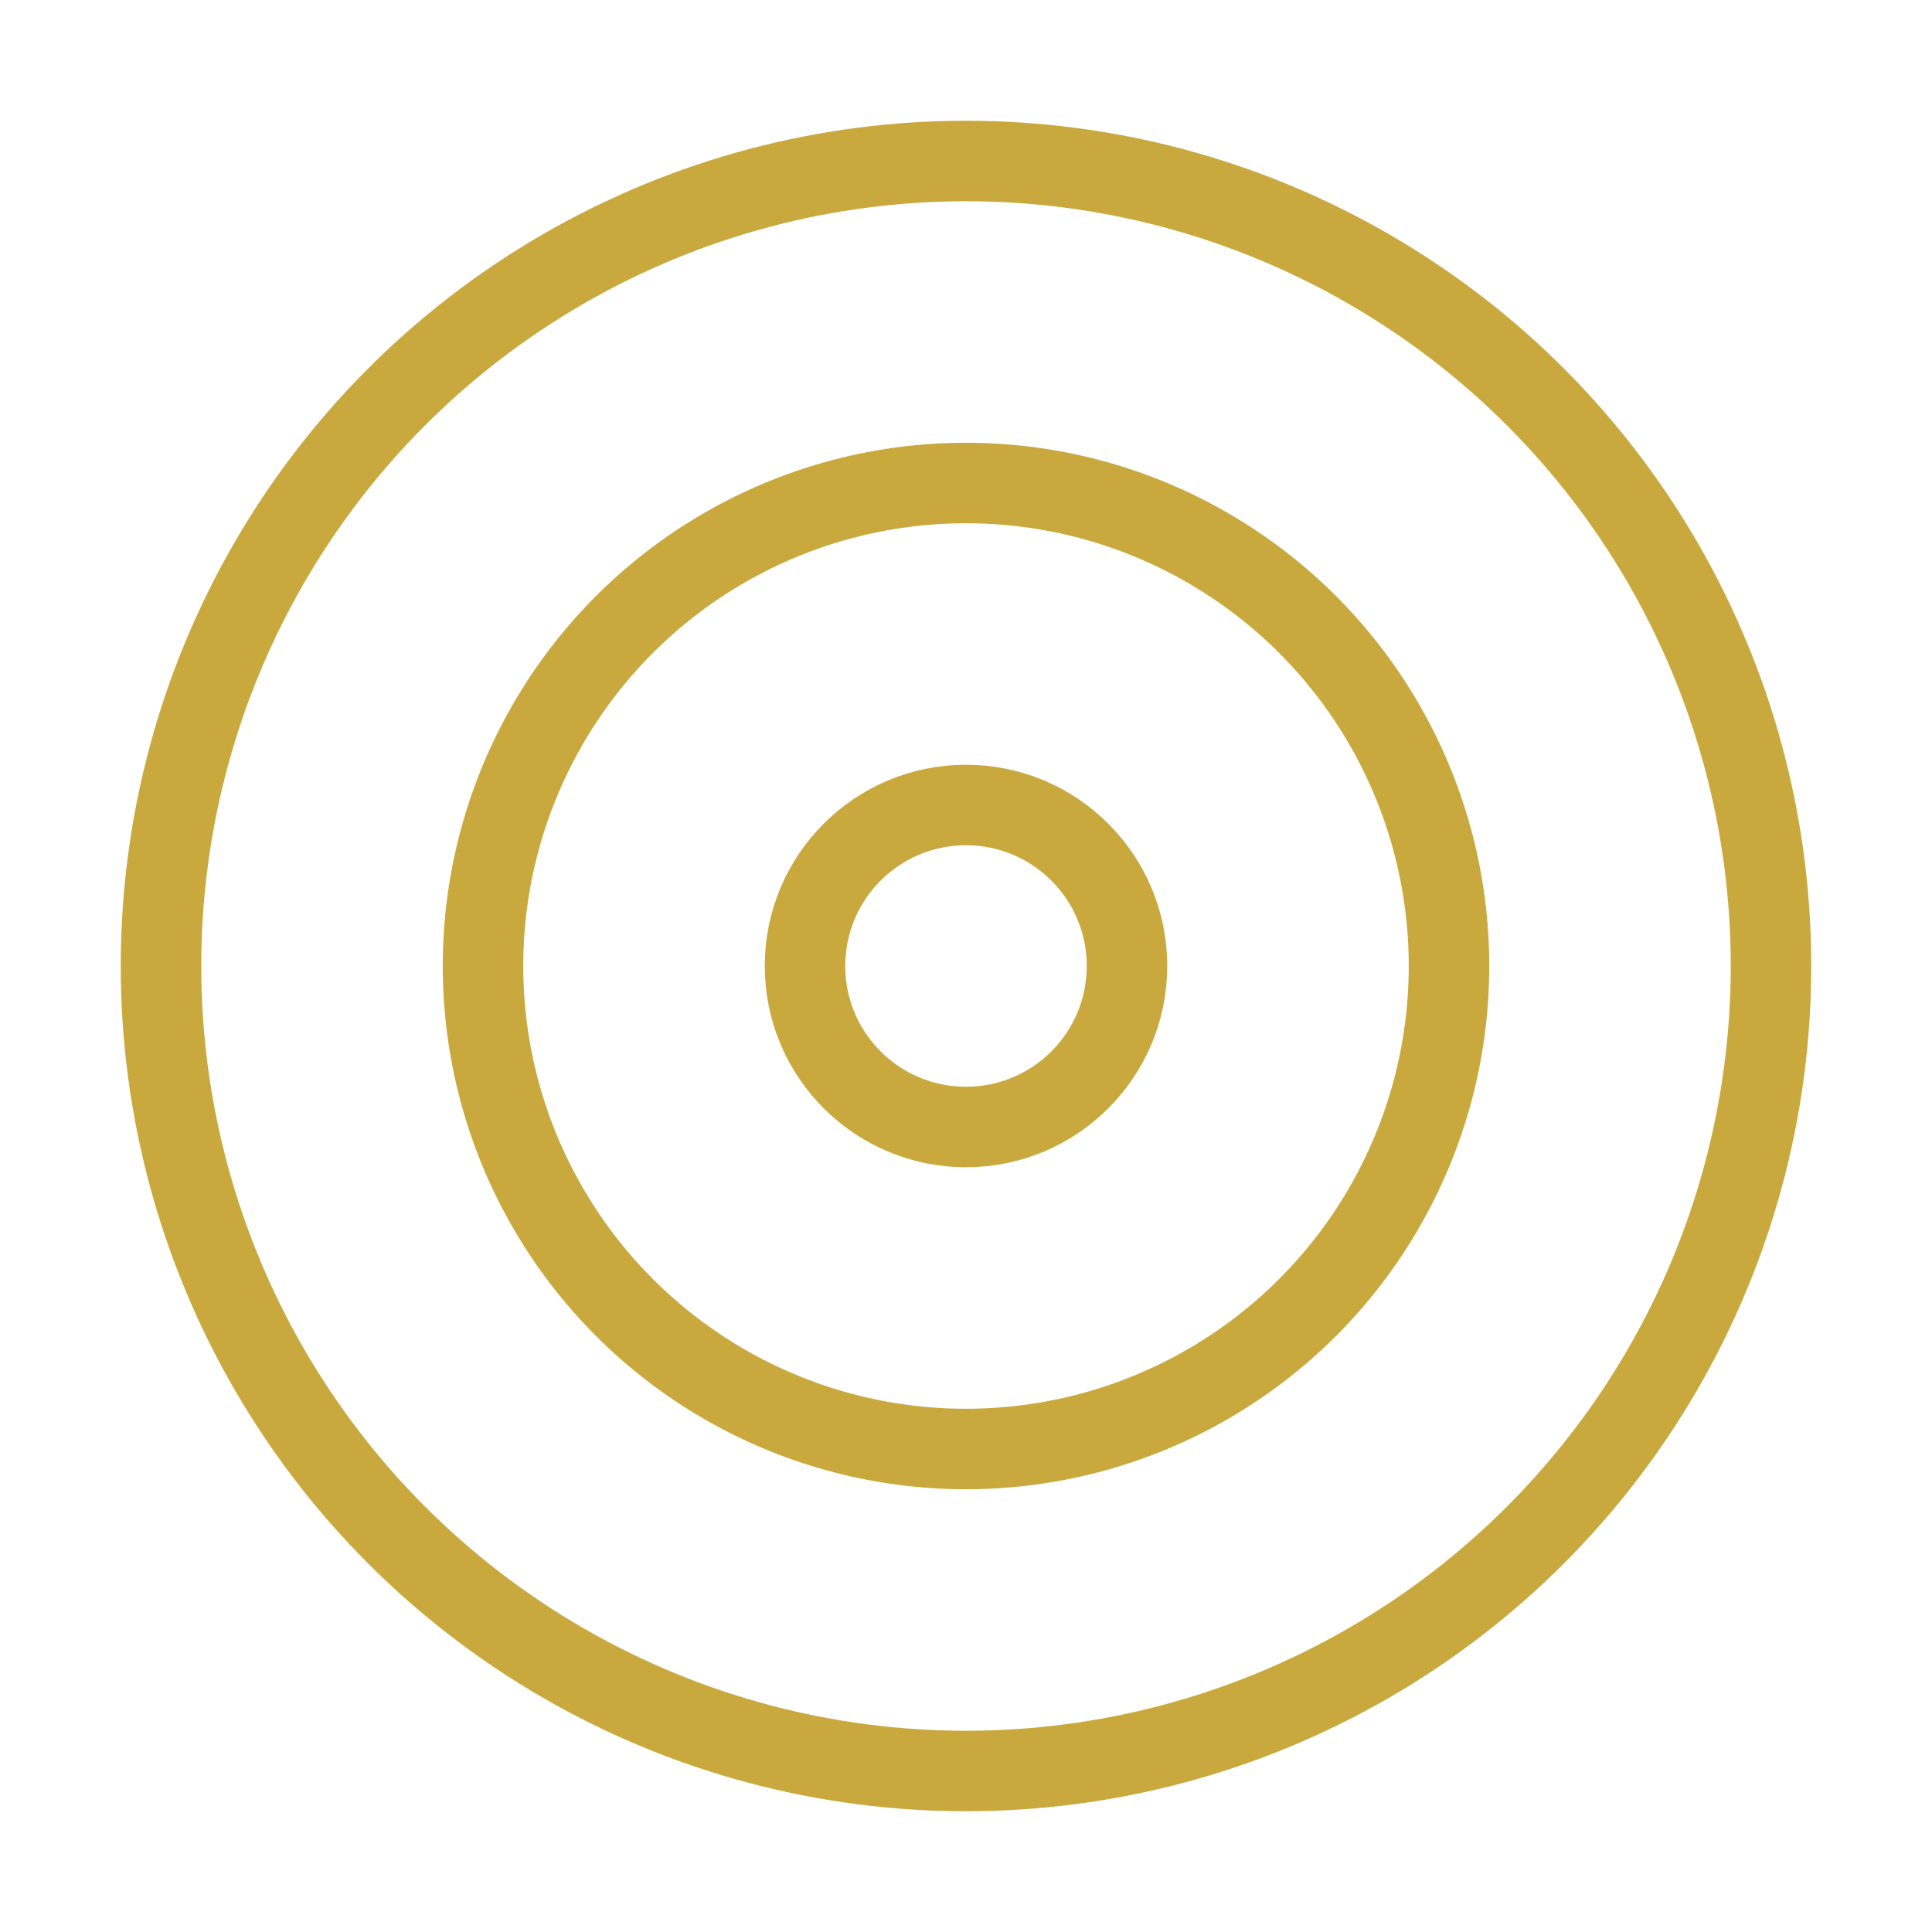 <svg xmlns="http://www.w3.org/2000/svg" width="24" height="24" viewBox="0 0 24 24" fill="none" stroke="#c9a93e" stroke-width="1" stroke-linecap="round" stroke-linejoin="round" class="lucide lucide-target-icon lucide-target"><circle cx="12" cy="12" r="10"/><circle cx="12" cy="12" r="6"/><circle cx="12" cy="12" r="2"/></svg>